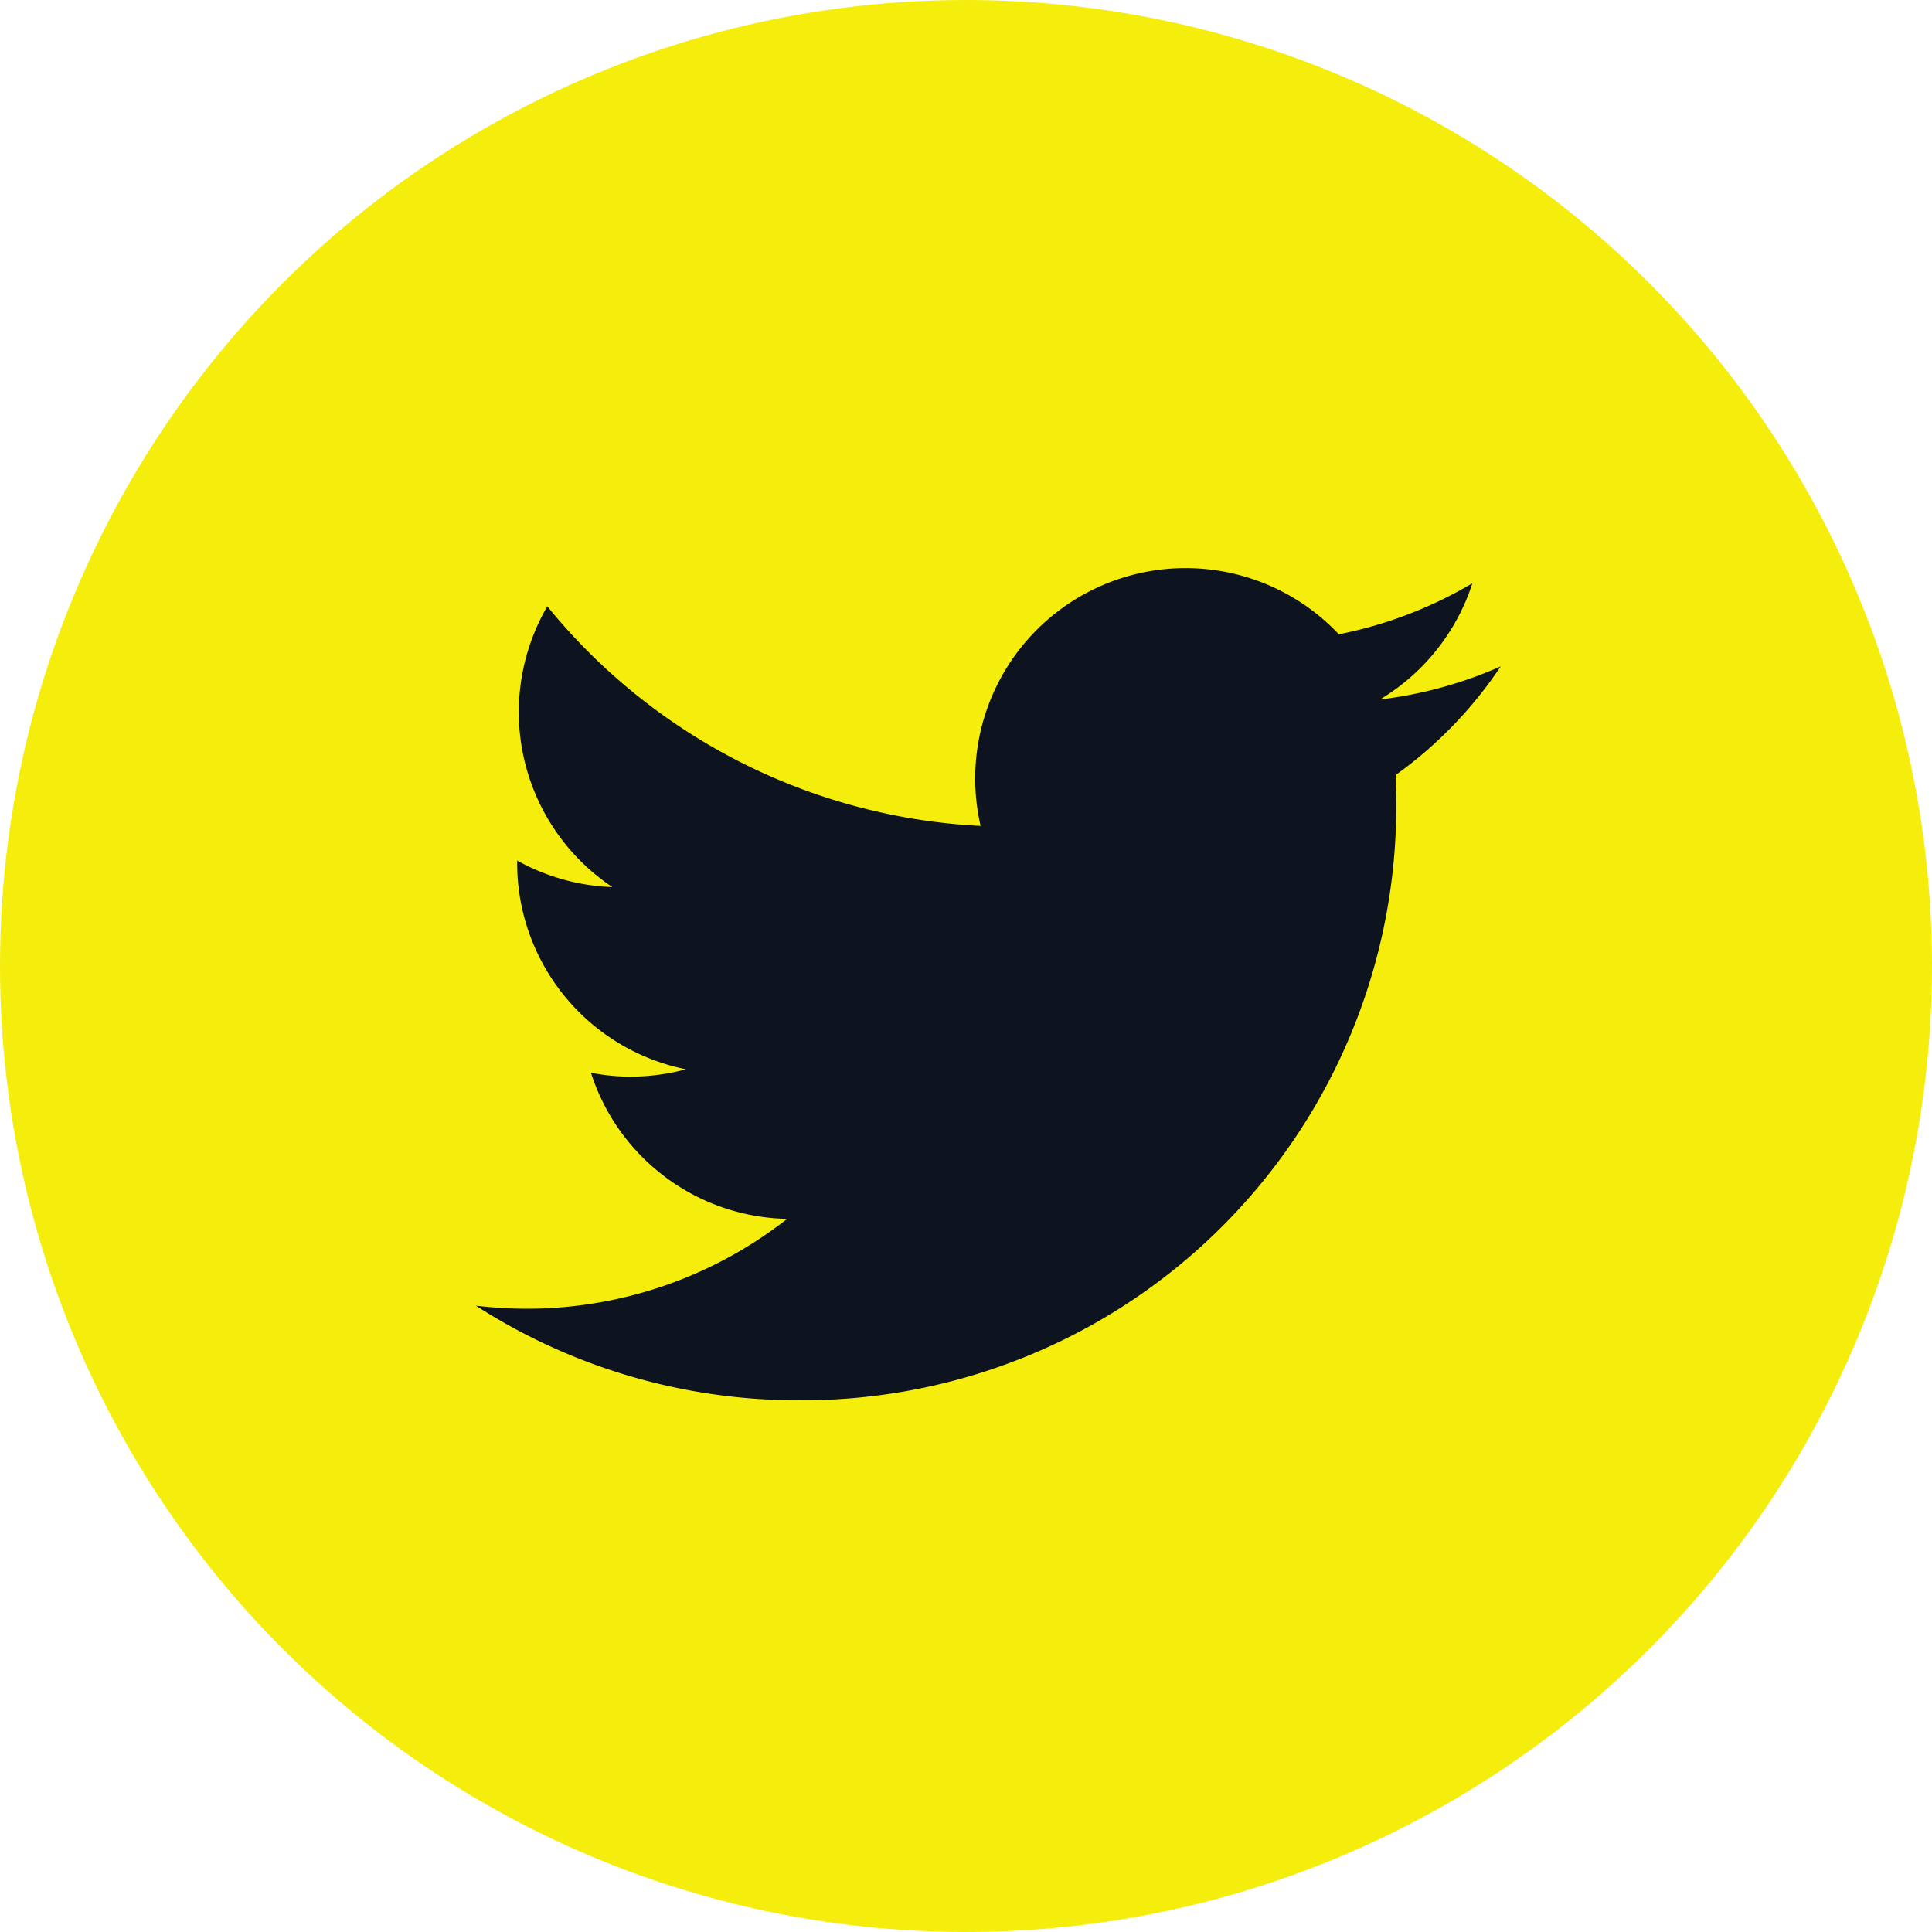 <svg xmlns="http://www.w3.org/2000/svg" xmlns:xlink="http://www.w3.org/1999/xlink" width="46" height="46" viewBox="0 0 46 46">
  <defs>
    <clipPath id="clip-path">
      <rect id="Rectangle_102" data-name="Rectangle 102" width="24.399" height="19.819" fill="#0e141f"/>
    </clipPath>
  </defs>
  <g id="Group_1223" data-name="Group 1223" transform="translate(-1383 -11548.958)">
    <circle id="Ellipse_5" data-name="Ellipse 5" cx="23" cy="23" r="23" transform="translate(1383 11548.958)" fill="#f5ed0b"/>
    <g id="Group_69" data-name="Group 69" transform="translate(1394.331 11562.479)">
      <g id="Group_68" data-name="Group 68" clip-path="url(#clip-path)">
        <path id="Path_349" data-name="Path 349" d="M24.4,2.345a9.993,9.993,0,0,1-2.874.788,5.026,5.026,0,0,0,2.2-2.767,10.084,10.084,0,0,1-3.18,1.215,5.01,5.01,0,0,0-8.529,4.563A14.21,14.21,0,0,1,1.7.915,5.011,5.011,0,0,0,3.249,7.6,5.009,5.009,0,0,1,.982,6.968V7.03A5.01,5.01,0,0,0,5,11.938a5.062,5.062,0,0,1-1.319.175,4.8,4.8,0,0,1-.942-.093A5.008,5.008,0,0,0,7.41,15.5a10.044,10.044,0,0,1-6.216,2.139A10.551,10.551,0,0,1,0,17.567a14.149,14.149,0,0,0,7.673,2.252,14.142,14.142,0,0,0,14.24-14.24L21.9,4.931a10,10,0,0,0,2.5-2.586" fill="#0e141f"/>
      </g>
    </g>
  </g>
</svg>
